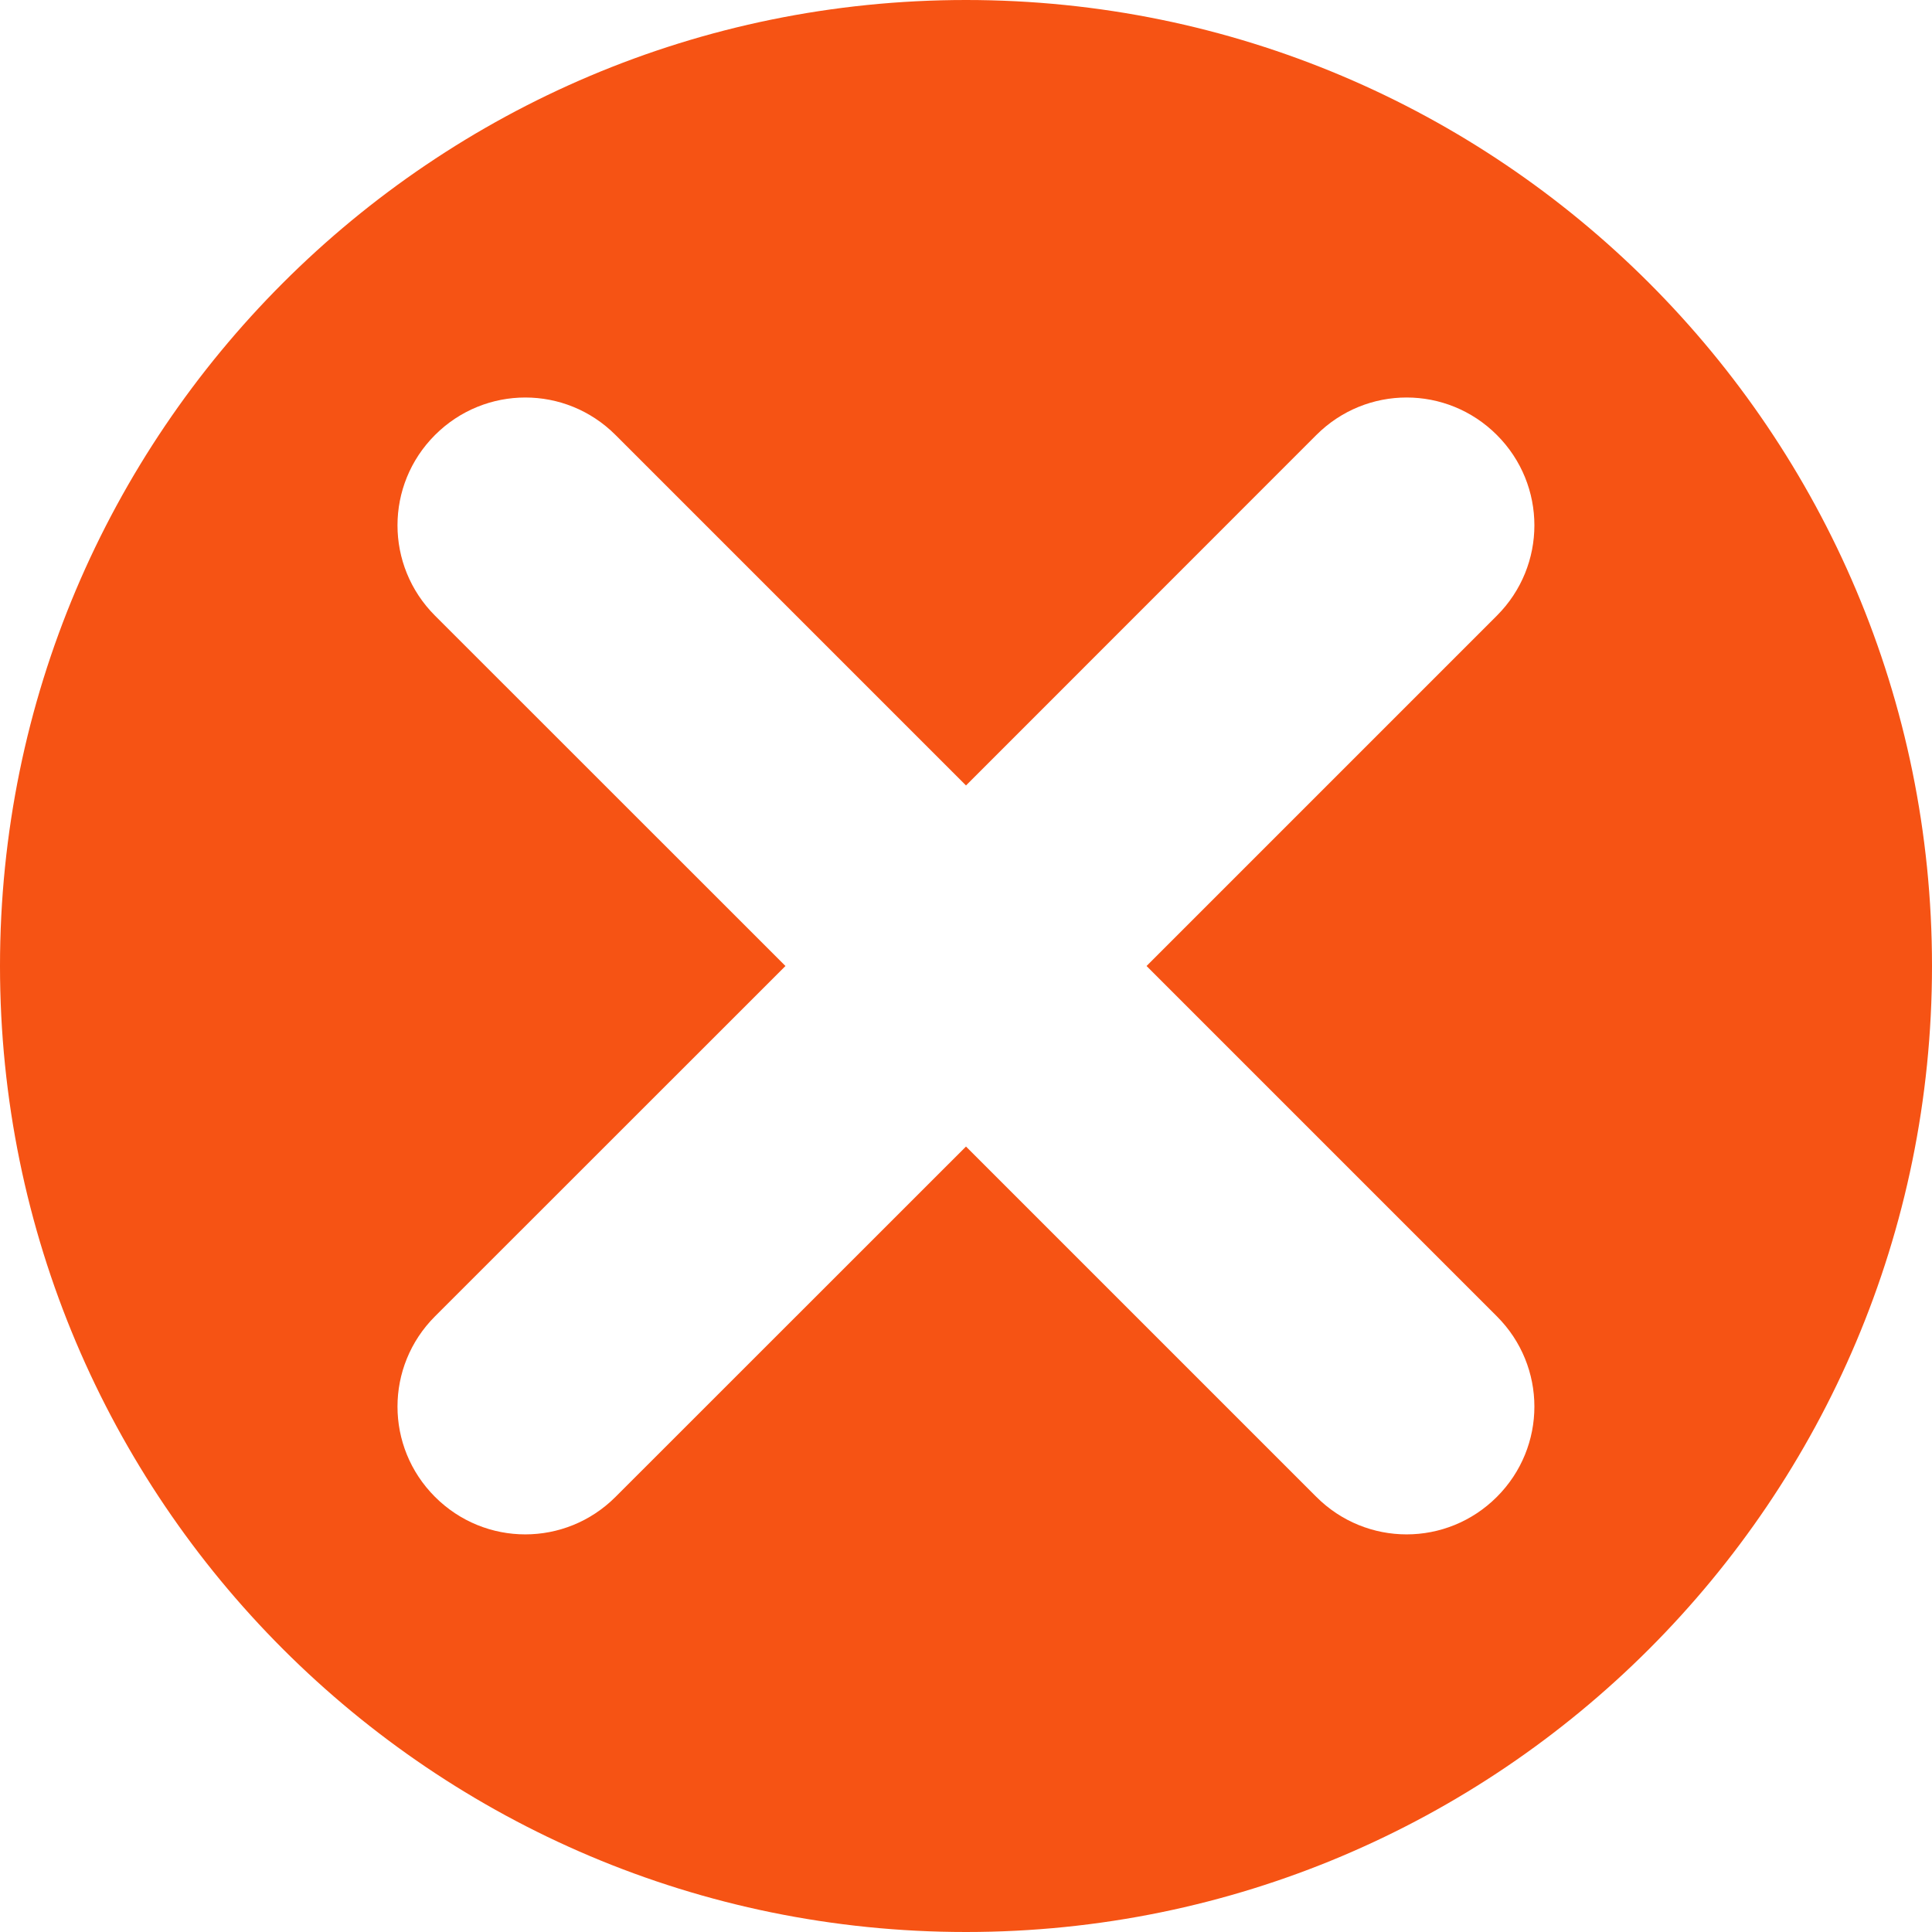 <?xml version="1.0" ?><svg enable-background="new 0 0 515.91 728.5" height="512" id="Layer_1" version="1.1" viewBox="0 0 512 512" width="512" xml:space="preserve" xmlns="http://www.w3.org/2000/svg" xmlns:cc="http://creativecommons.org/ns#" xmlns:dc="http://purl.org/dc/elements/1.1/" xmlns:inkscape="http://www.inkscape.org/namespaces/inkscape" xmlns:rdf="http://www.w3.org/1999/02/22-rdf-syntax-ns#" xmlns:sodipodi="http://sodipodi.sourceforge.net/DTD/sodipodi-0.dtd" xmlns:svg="http://www.w3.org/2000/svg"><defs id="defs7"/><path d="M 256,-2.5e-5 C 114.615,-2.5e-5 0,114.615 0,256 0,397.384 114.615,512 256,512 397.385,512 512,397.384 512,256 512,114.615 397.385,-2.5e-5 256,-2.5e-5 z M 139.219,105.343 c 8.649,0 17.279,3.312 23.906,9.938 l 92.875,92.875 92.844,-92.875 c 13.254,-13.252 34.59,-13.252 47.844,0 13.254,13.255 13.254,34.62 0,47.875 l -92.844,92.844 92.844,92.843 c 13.254,13.254 13.254,34.589 0,47.844 -13.254,13.253 -34.59,13.253 -47.844,0 l -92.844,-92.844 -92.875,92.844 c -13.254,13.253 -34.59,13.253 -47.844,0 -13.254,-13.255 -13.254,-34.59 0,-47.844 L 208.156,256 l -92.875,-92.844 c -13.254,-13.255 -13.254,-34.62 0,-47.875 6.627,-6.626 15.289,-9.938 23.938,-9.938 z" id="path11494" style="fill:#f65314;fill-opacity:1;stroke:none"/></svg>